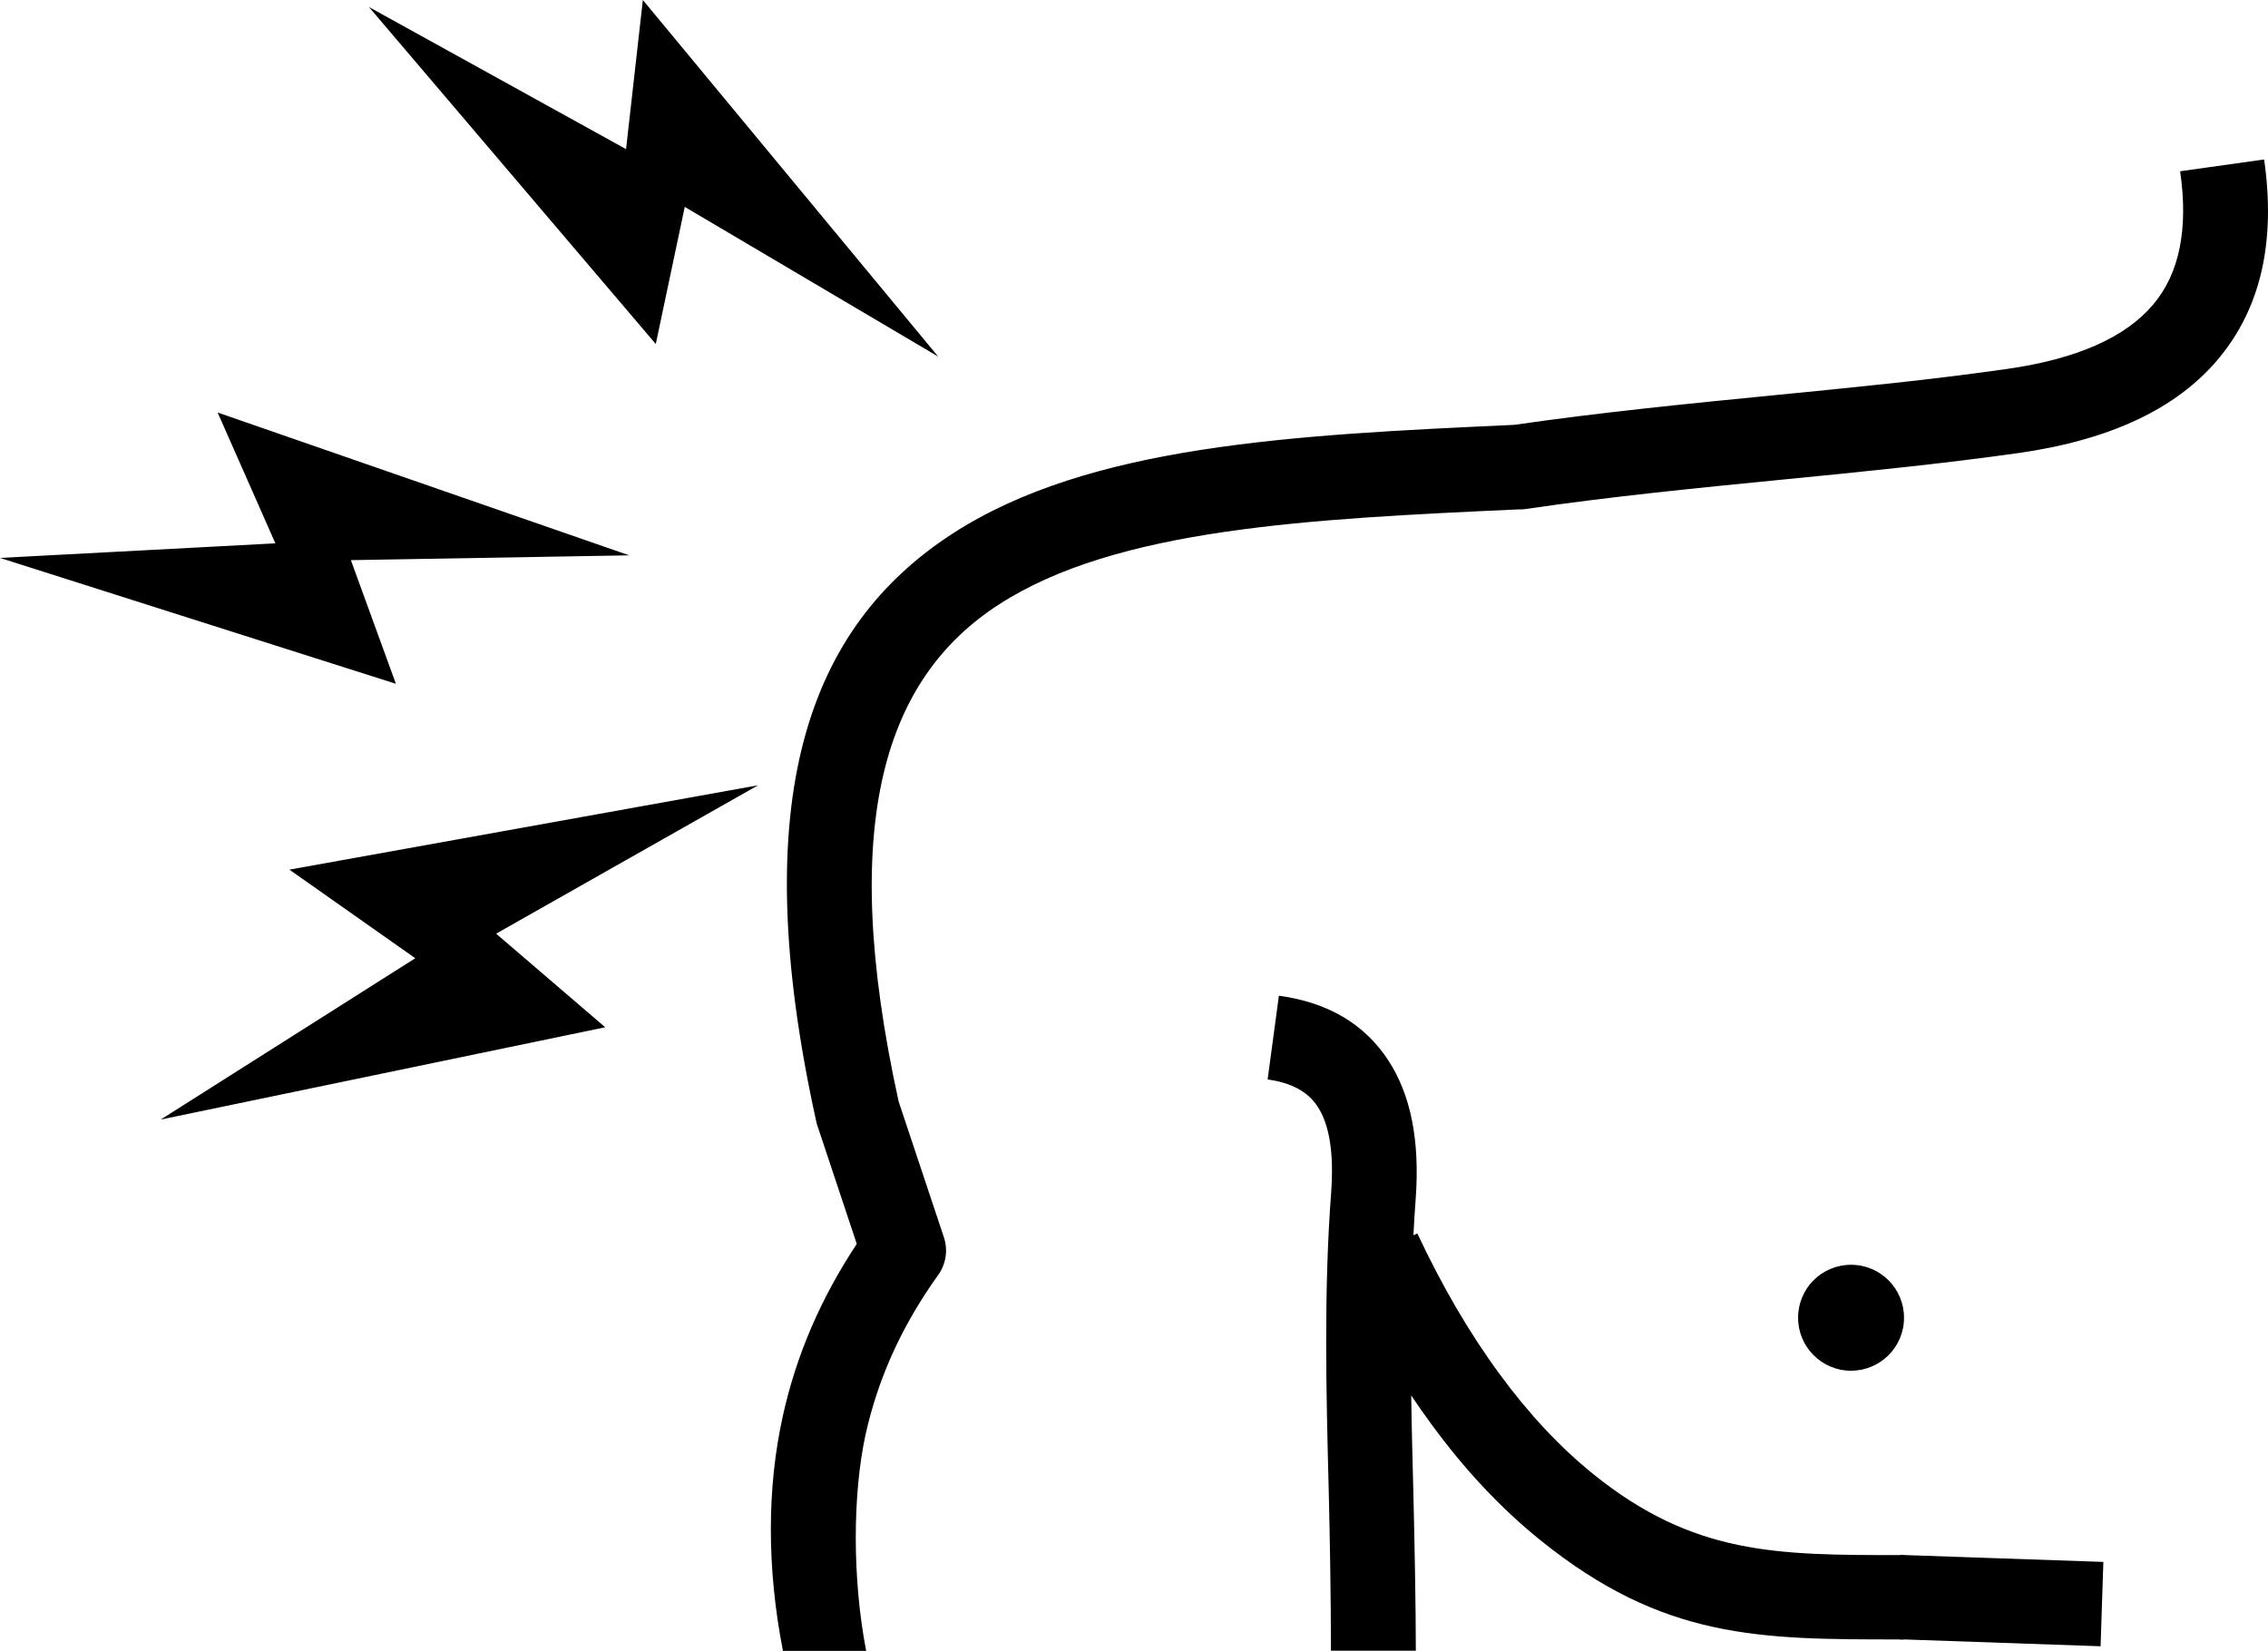 <?xml version="1.0" encoding="utf-8"?><svg version="1.1" id="Layer_1" xmlns="http://www.w3.org/2000/svg" xmlns:xlink="http://www.w3.org/1999/xlink" x="0px" y="0px" viewBox="0 0 122.88 89.45" style="enable-background:new 0 0 122.88 89.45" xml:space="preserve"><style type="text/css">.st0{fill-rule:evenodd;clip-rule:evenodd;}</style><g><path class="st0" d="M100.29,68.53c1.59,0,2.87,1.29,2.87,2.87c0,1.59-1.29,2.87-2.87,2.87c-1.59,0-2.87-1.29-2.87-2.87 C97.42,69.81,98.7,68.53,100.29,68.53L100.29,68.53z M11.79,22.35l3.13,7.09L0,30.23l21.45,6.82l-2.44-6.7l15.08-0.26L11.79,22.35 L11.79,22.35L11.79,22.35z M34.83,0l-0.91,8.08l-13.93-7.7l15.54,18.26l1.57-7.43l13.73,8.11L34.83,0L34.83,0L34.83,0z M15.68,47.12l6.82,4.8L8.71,60.66l24.08-5l-5.91-5.07l14.19-8.04L15.68,47.12L15.68,47.12L15.68,47.12z M113.81,89.2l-10.65-0.37 v0.01h-0.23v-0.01c-7.62,0-12.82,0-19.5-5.4c-2.14-1.73-4.1-3.83-5.89-6.28c-0.37-0.5-0.72-1.01-1.08-1.54 c0.02,1.67,0.07,3.35,0.11,5.02c0.07,2.83,0.14,6.47,0.14,8.81h-4.6c0-2.95-0.06-6.23-0.12-8.7c-0.14-5.38-0.27-10.77,0.13-16.1 c0.16-2.15-0.09-3.7-0.73-4.68c-0.53-0.82-1.45-1.3-2.71-1.47l0.61-4.54c2.63,0.36,4.63,1.51,5.94,3.52 c1.2,1.85,1.71,4.33,1.47,7.52c-0.05,0.65-0.09,1.3-0.12,1.94l0.21-0.1c1.33,2.83,2.81,5.38,4.45,7.61 c1.56,2.13,3.25,3.95,5.07,5.42c5.44,4.4,9.98,4.4,16.63,4.4v-0.01h0.23v0.01c0.02,0,0.05,0,0.07,0l10.72,0.37L113.81,89.2 L113.81,89.2L113.81,89.2z M122.67,8.64c0.64,4.46-0.18,8.07-2.5,10.83c-2.25,2.67-5.82,4.36-10.76,5.07 c-4.16,0.59-8.49,1.02-12.87,1.45c-4.56,0.45-9.17,0.9-13.88,1.59c-0.12,0.02-0.25,0.03-0.37,0.02 c-11.37,0.52-21.79,1.02-28.18,5.16c-6.1,3.95-8.77,11.68-5.42,26.93l2.45,7.35c0.24,0.72,0.1,1.48-0.32,2.06l0,0 c-1.88,2.62-3.23,5.48-3.93,8.66c-0.69,3.19-0.72,7.77,0.04,11.69h-4.51c-0.89-4.56-0.85-8.87-0.02-12.66 c0.74-3.41,2.12-6.52,4.02-9.39l-2.1-6.31c-0.04-0.1-0.07-0.2-0.09-0.3c-3.89-17.63-0.38-26.84,7.37-31.87 c7.42-4.81,18.44-5.35,30.45-5.9c4.62-0.67,9.35-1.14,14.02-1.6c4.27-0.42,8.49-0.83,12.68-1.43c3.78-0.54,6.41-1.71,7.91-3.49 c1.43-1.69,1.91-4.11,1.46-7.22L122.67,8.64L122.67,8.64z"/></g></svg>